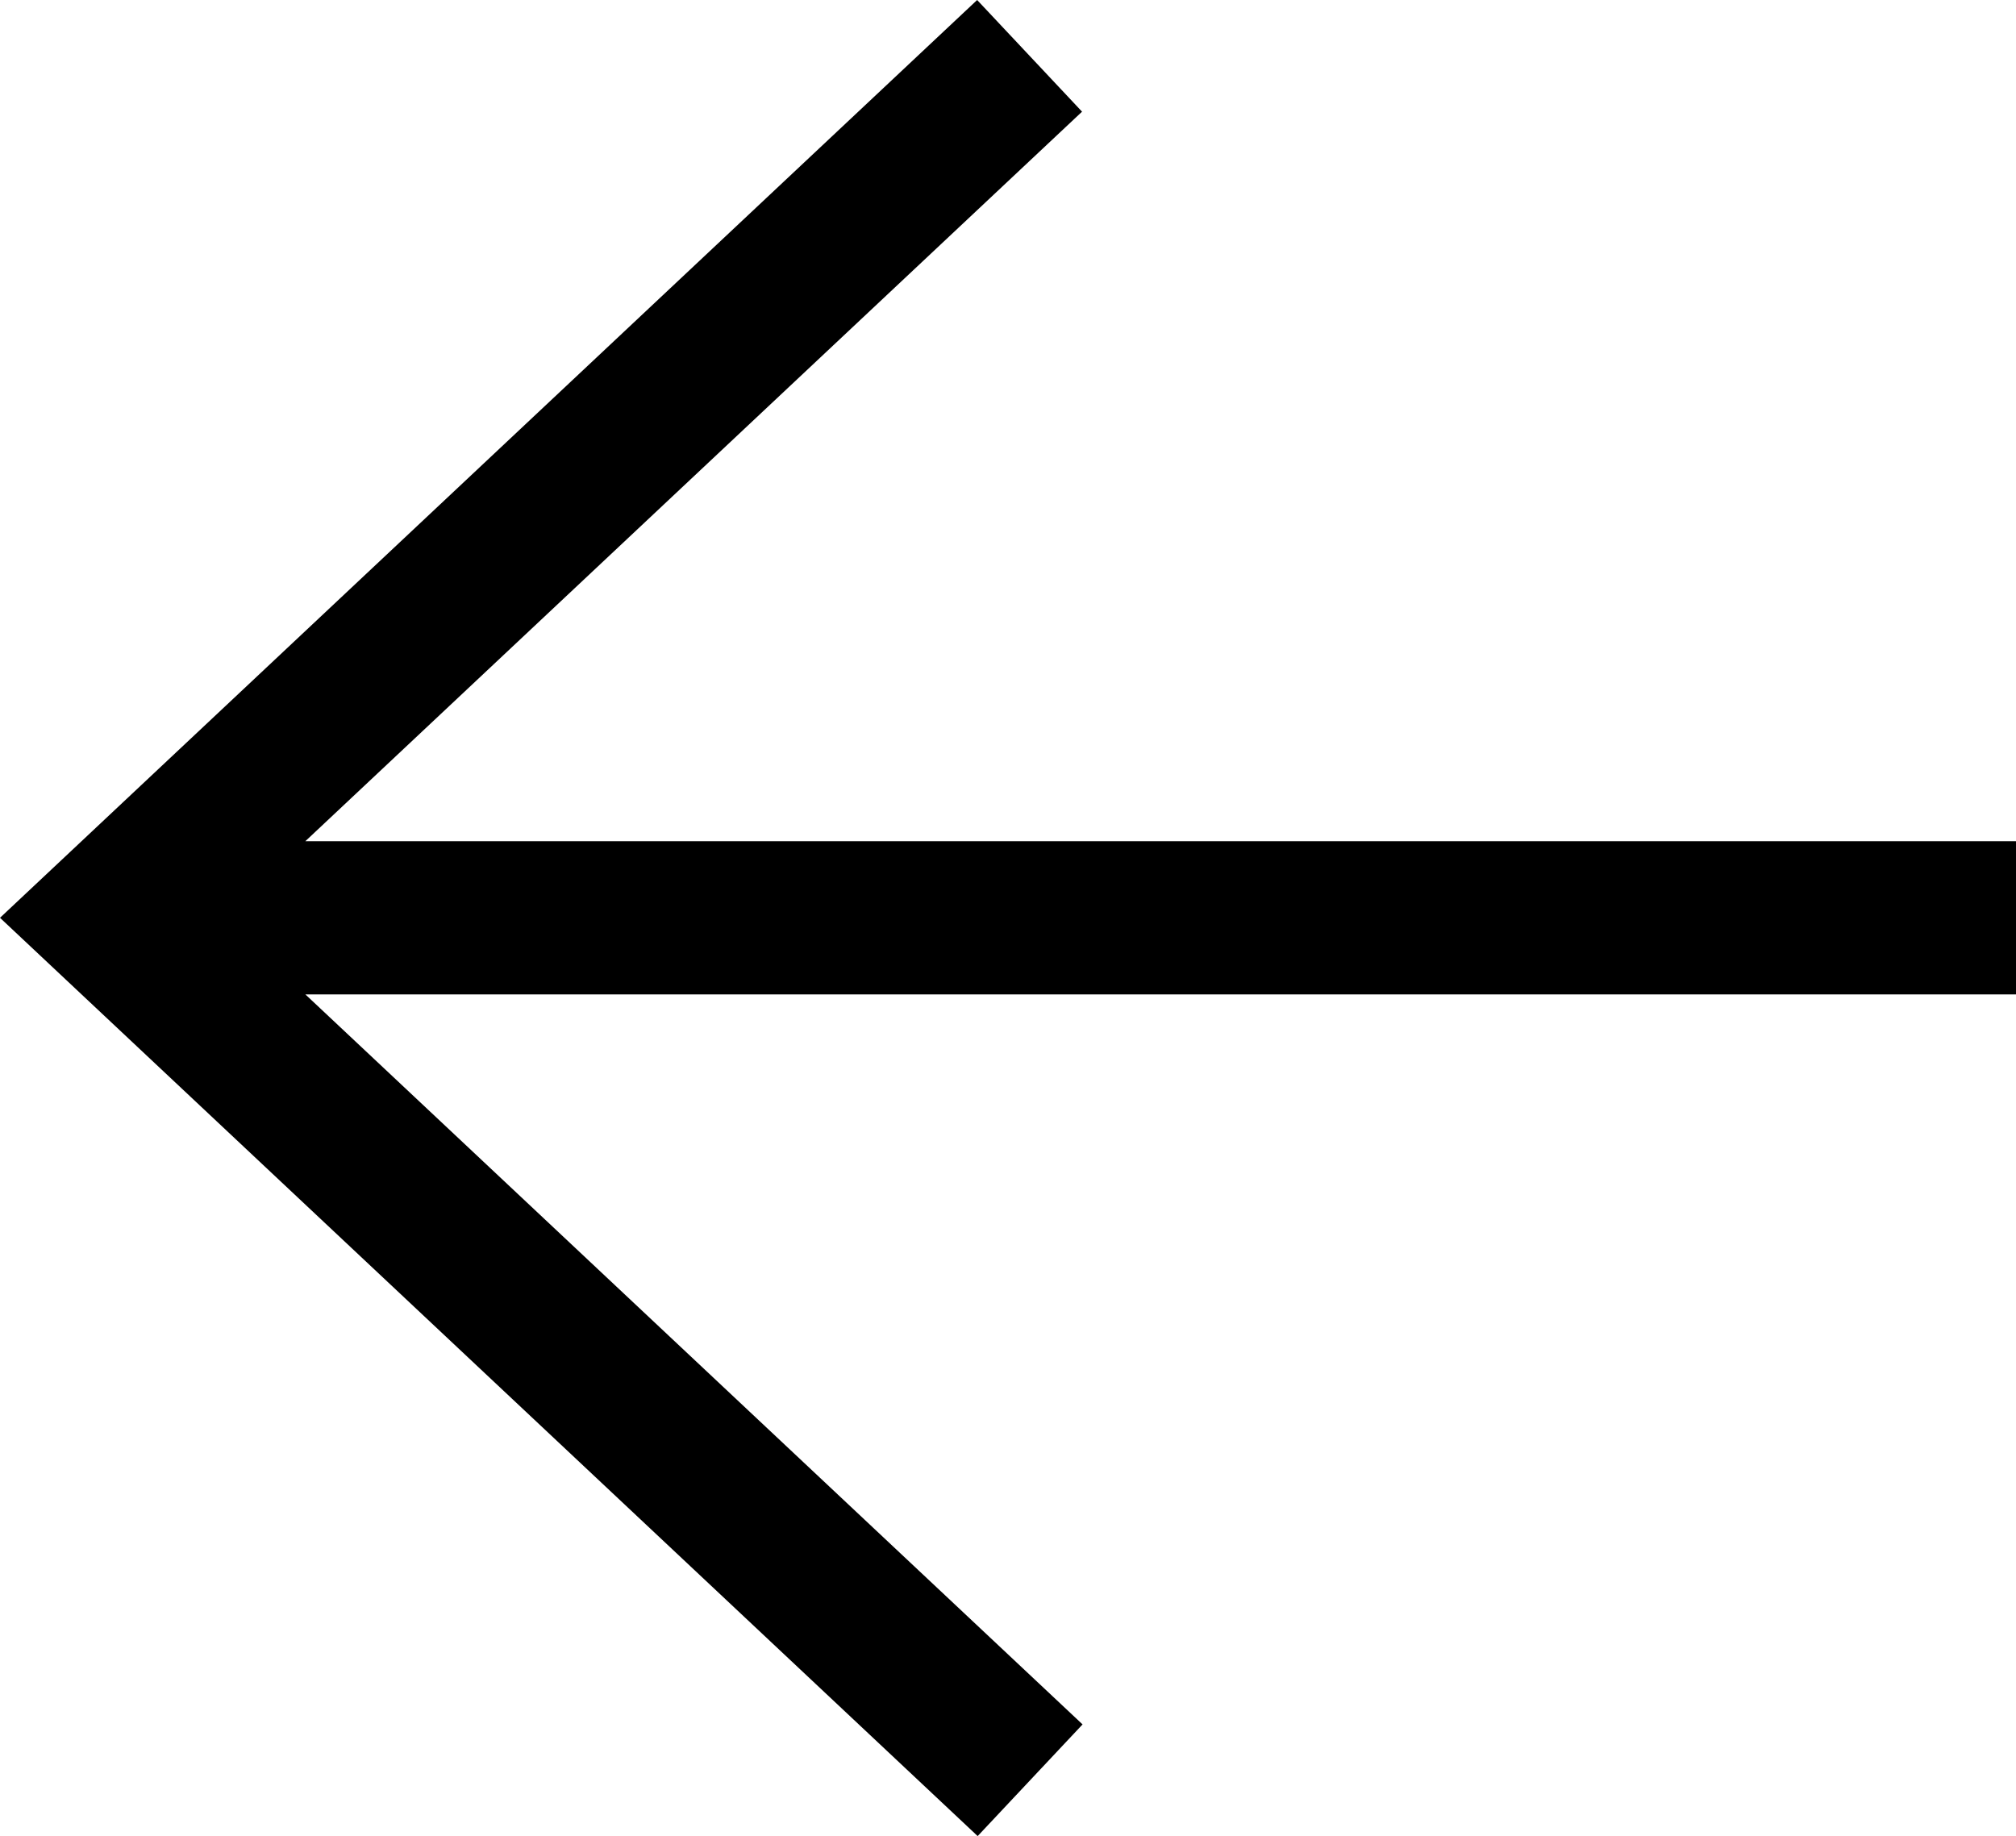 <?xml version="1.0" encoding="UTF-8"?><svg id="arrow-left-black" xmlns="http://www.w3.org/2000/svg" width="100%" height="100%" viewBox="0 0 634.77 578.174"><defs><style>.arrow-left-black{fill:#000;stroke-width:0px;}</style></defs><polygon class="arrow-left-black" points="307.668 0 0 289.01 307.832 578.174 340.864 543.008 96.16 313.144 634.77 313.144 634.77 264.897 96.137 264.897 340.701 35.165 307.668 0"/></svg>